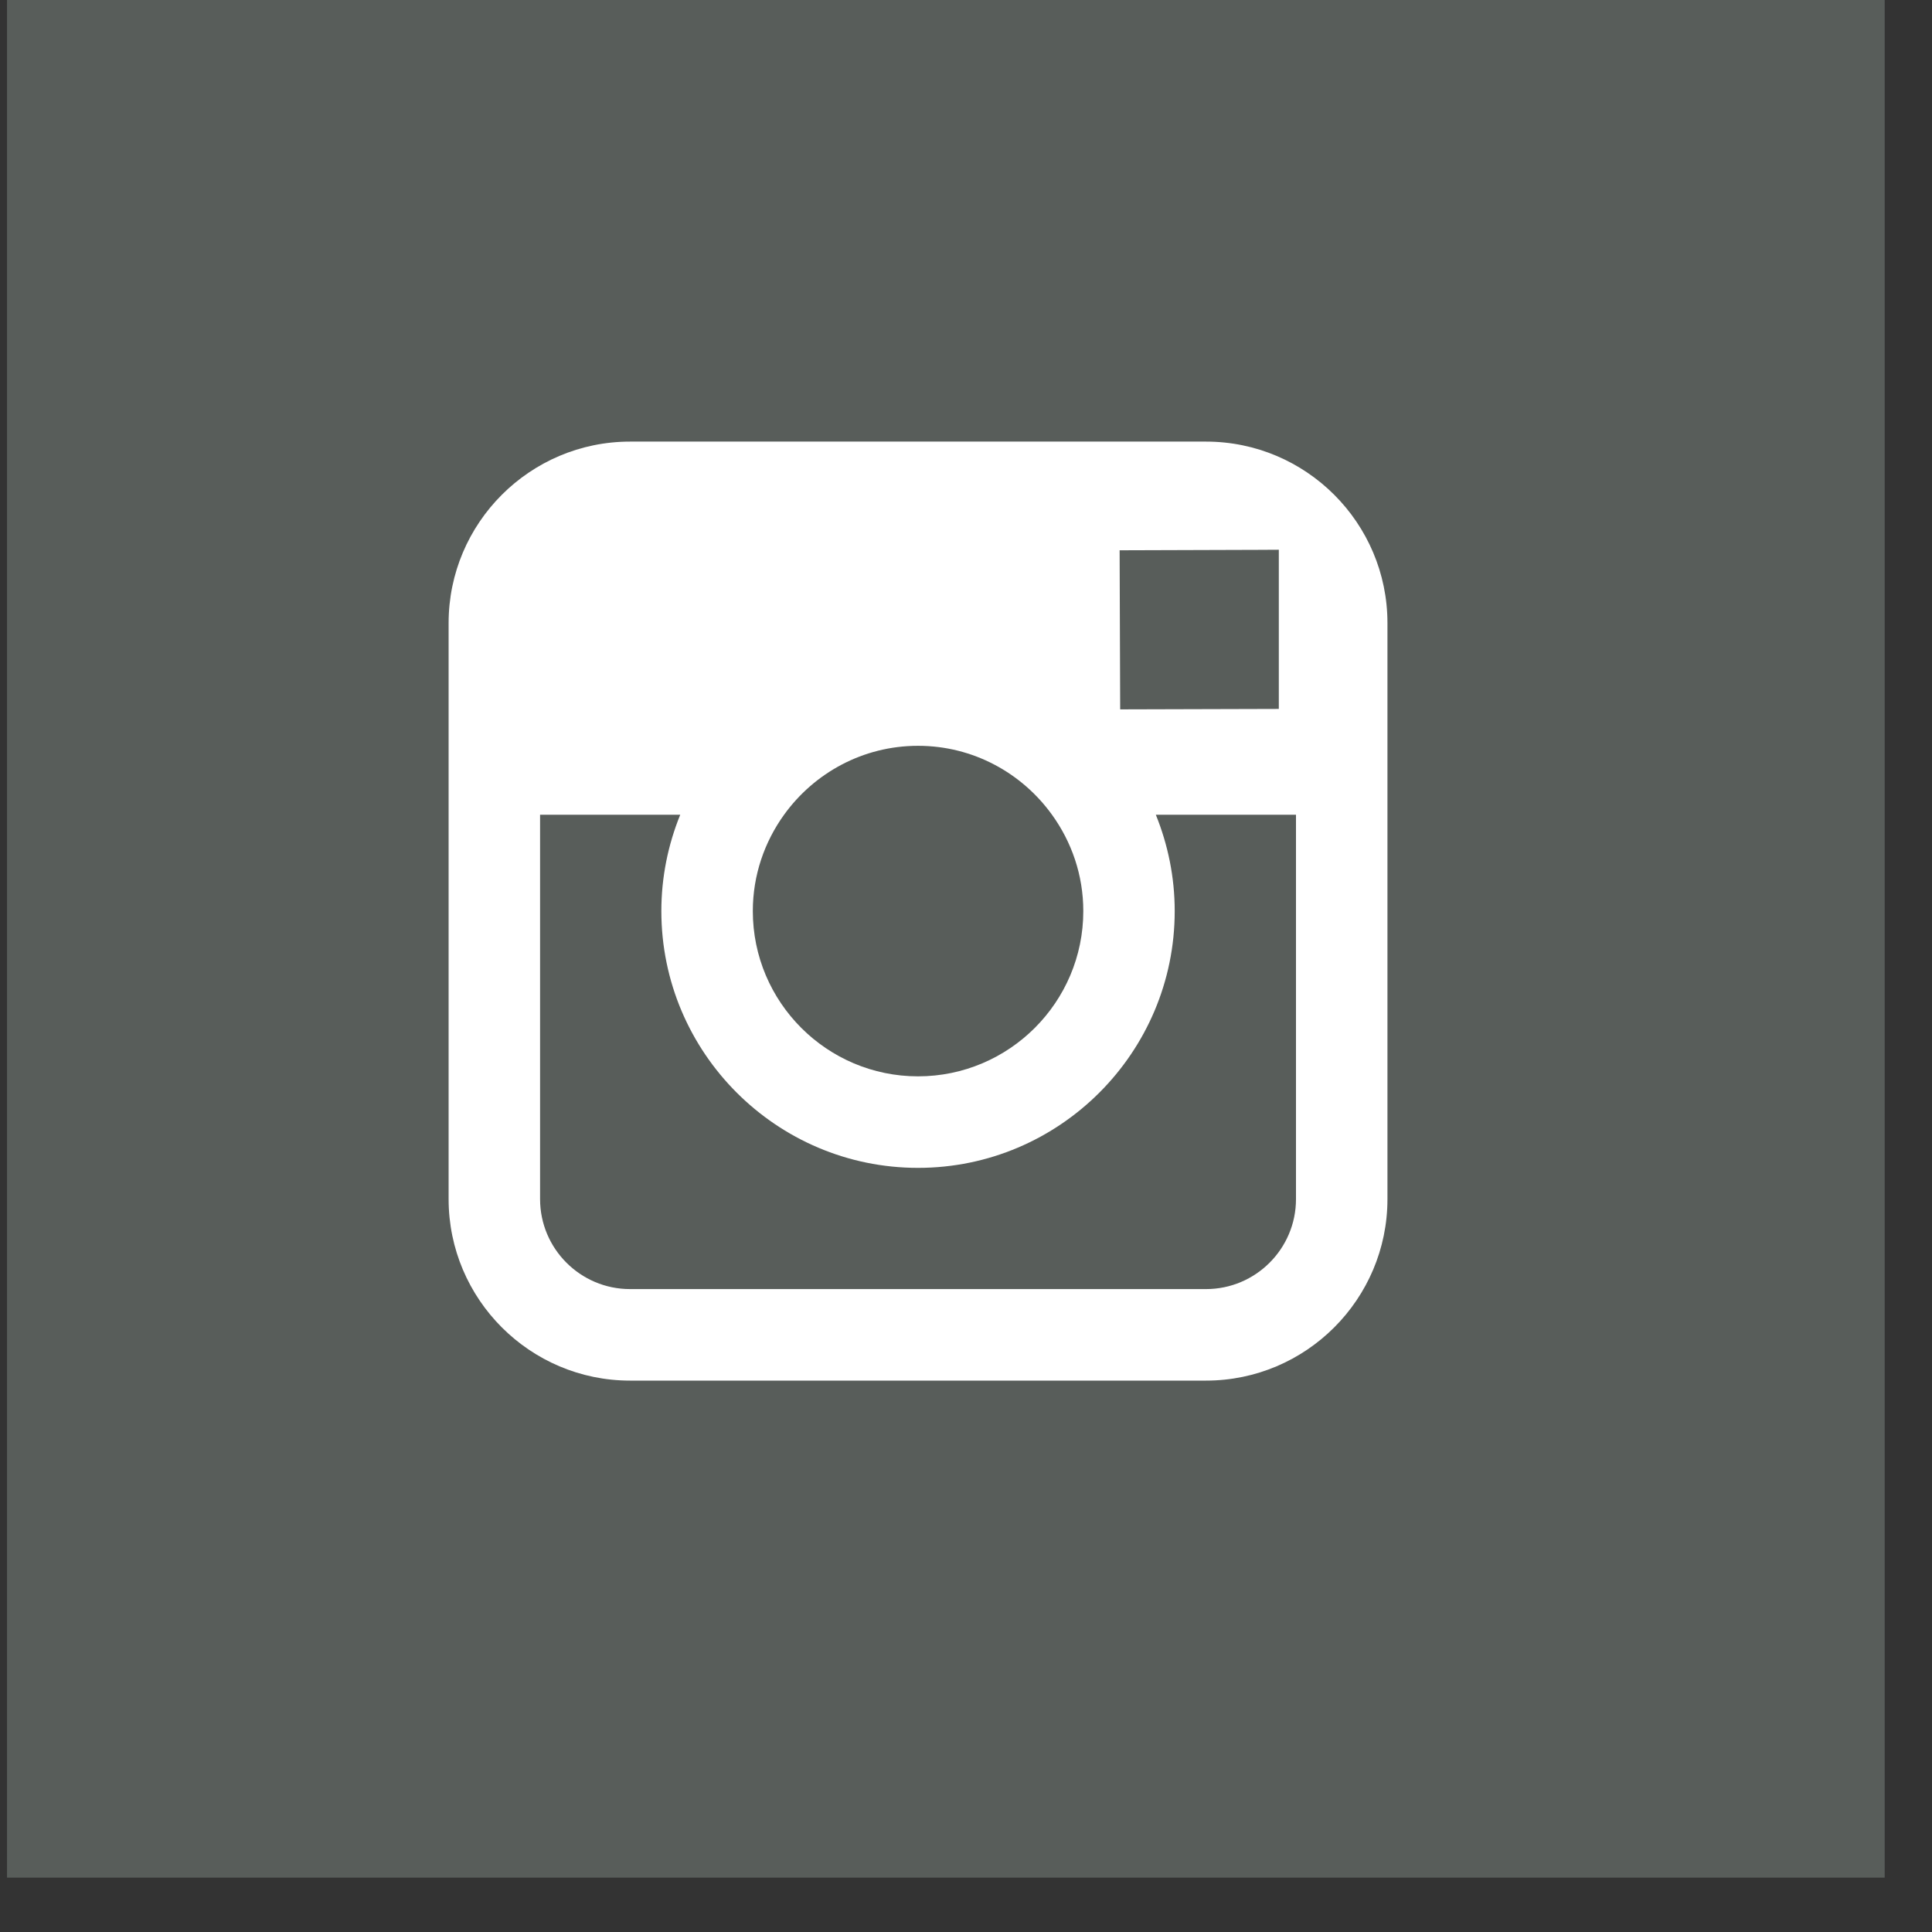 <?xml version="1.0" encoding="UTF-8" standalone="no"?>
<svg width="35px" height="35px" viewBox="0 0 35 35" version="1.1" xmlns="http://www.w3.org/2000/svg" xmlns:xlink="http://www.w3.org/1999/xlink">
    <rect x="0" y="0" width="35" height="35" fill="#333333" stroke="none"/>
    <!-- Generator: Sketch 3.8.3 (29802) - http://www.bohemiancoding.com/sketch -->
    <title>ig</title>
    <desc>Created with Sketch.</desc>
    <defs></defs>
    <g id="Page-1" stroke="none" stroke-width="1" fill="none" fill-rule="evenodd">
        <g id="ig">
            <polygon id="Fill-142" fill="#585D5A" points="0.127 34.015 34.143 34.015 34.143 0 0.127 0"></polygon>
            <path d="M23.478,21.723 C23.478,22.622 22.747,23.353 21.848,23.353 L11.414,23.353 C10.515,23.353 9.784,22.622 9.784,21.723 L9.784,14.76 L12.323,14.76 C12.104,15.299 11.981,15.887 11.981,16.505 C11.981,19.069 14.067,21.157 16.631,21.157 C19.195,21.157 21.281,19.069 21.281,16.505 C21.281,15.887 21.157,15.299 20.939,14.76 L23.478,14.76 L23.478,21.723 L23.478,21.723 Z M14.204,14.76 C14.748,14.005 15.632,13.511 16.631,13.511 C17.63,13.511 18.514,14.005 19.058,14.76 C19.413,15.252 19.625,15.853 19.625,16.505 C19.625,18.156 18.281,19.499 16.631,19.499 C14.981,19.499 13.638,18.156 13.638,16.505 C13.638,15.853 13.85,15.252 14.204,14.76 L14.204,14.76 Z M22.791,9.961 L23.167,9.959 L23.167,12.843 L20.293,12.851 L20.283,9.969 L22.791,9.961 L22.791,9.961 Z M21.848,8 L11.414,8 C9.602,8 8.127,9.474 8.127,11.287 L8.127,21.723 C8.127,23.536 9.602,25.011 11.414,25.011 L21.848,25.011 C23.66,25.011 25.135,23.536 25.135,21.723 L25.135,11.287 C25.135,9.474 23.66,8 21.848,8 L21.848,8 Z" id="Fill-314" fill="#FFFFFF"></path>
        </g>
    </g>
</svg>
